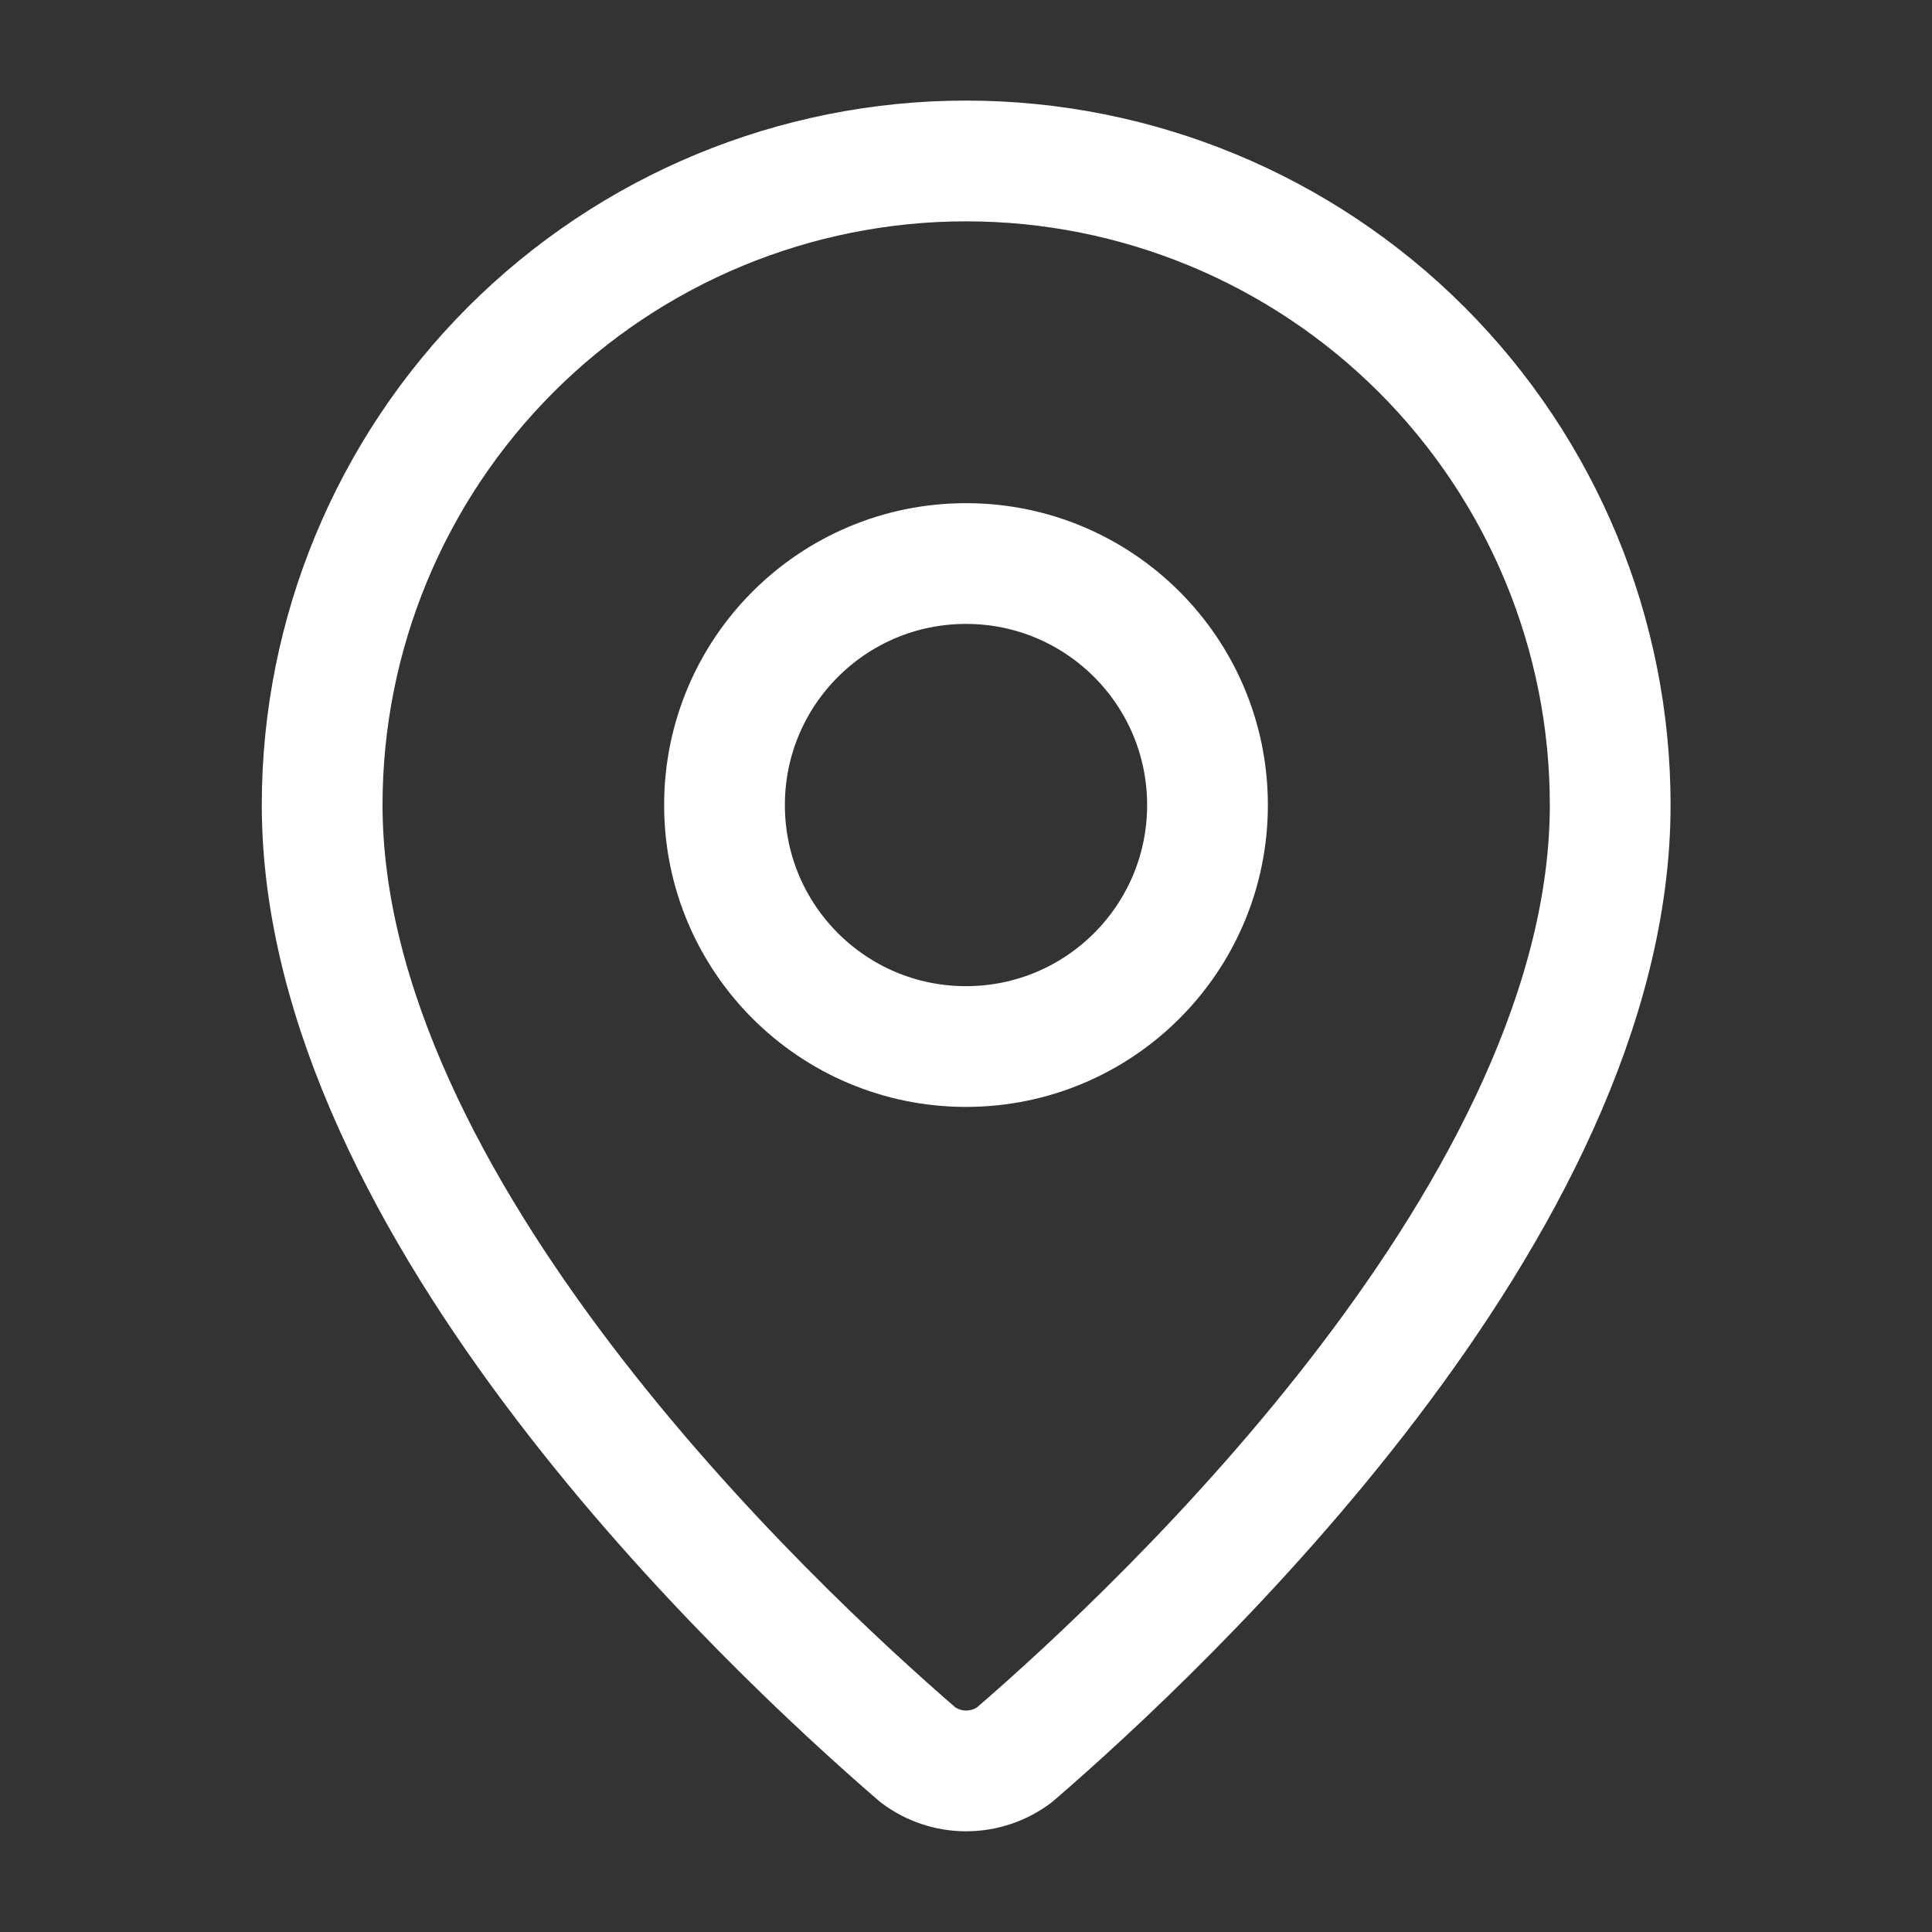 <svg width="16" height="16" viewBox="0 0 16 16" fill="none" xmlns="http://www.w3.org/2000/svg">
<rect x="0" y="0" width="16" height="16" fill="#333333" stroke="none"/>
<path d="M13.335 6.666C13.335 9.995 9.642 13.462 8.402 14.532C8.286 14.619 8.146 14.666 8.001 14.666C7.857 14.666 7.716 14.619 7.601 14.532C6.361 13.462 2.668 9.995 2.668 6.666C2.668 5.252 3.23 3.895 4.23 2.895C5.23 1.895 6.587 1.333 8.001 1.333C9.416 1.333 10.772 1.895 11.773 2.895C12.773 3.895 13.335 5.252 13.335 6.666Z" stroke="white" stroke-linecap="round" stroke-linejoin="round"/>
<path d="M8 8.667C9.105 8.667 10 7.772 10 6.667C10 5.562 9.105 4.667 8 4.667C6.895 4.667 6 5.562 6 6.667C6 7.772 6.895 8.667 8 8.667Z" stroke="white" stroke-linecap="round" stroke-linejoin="round"/>
</svg>
